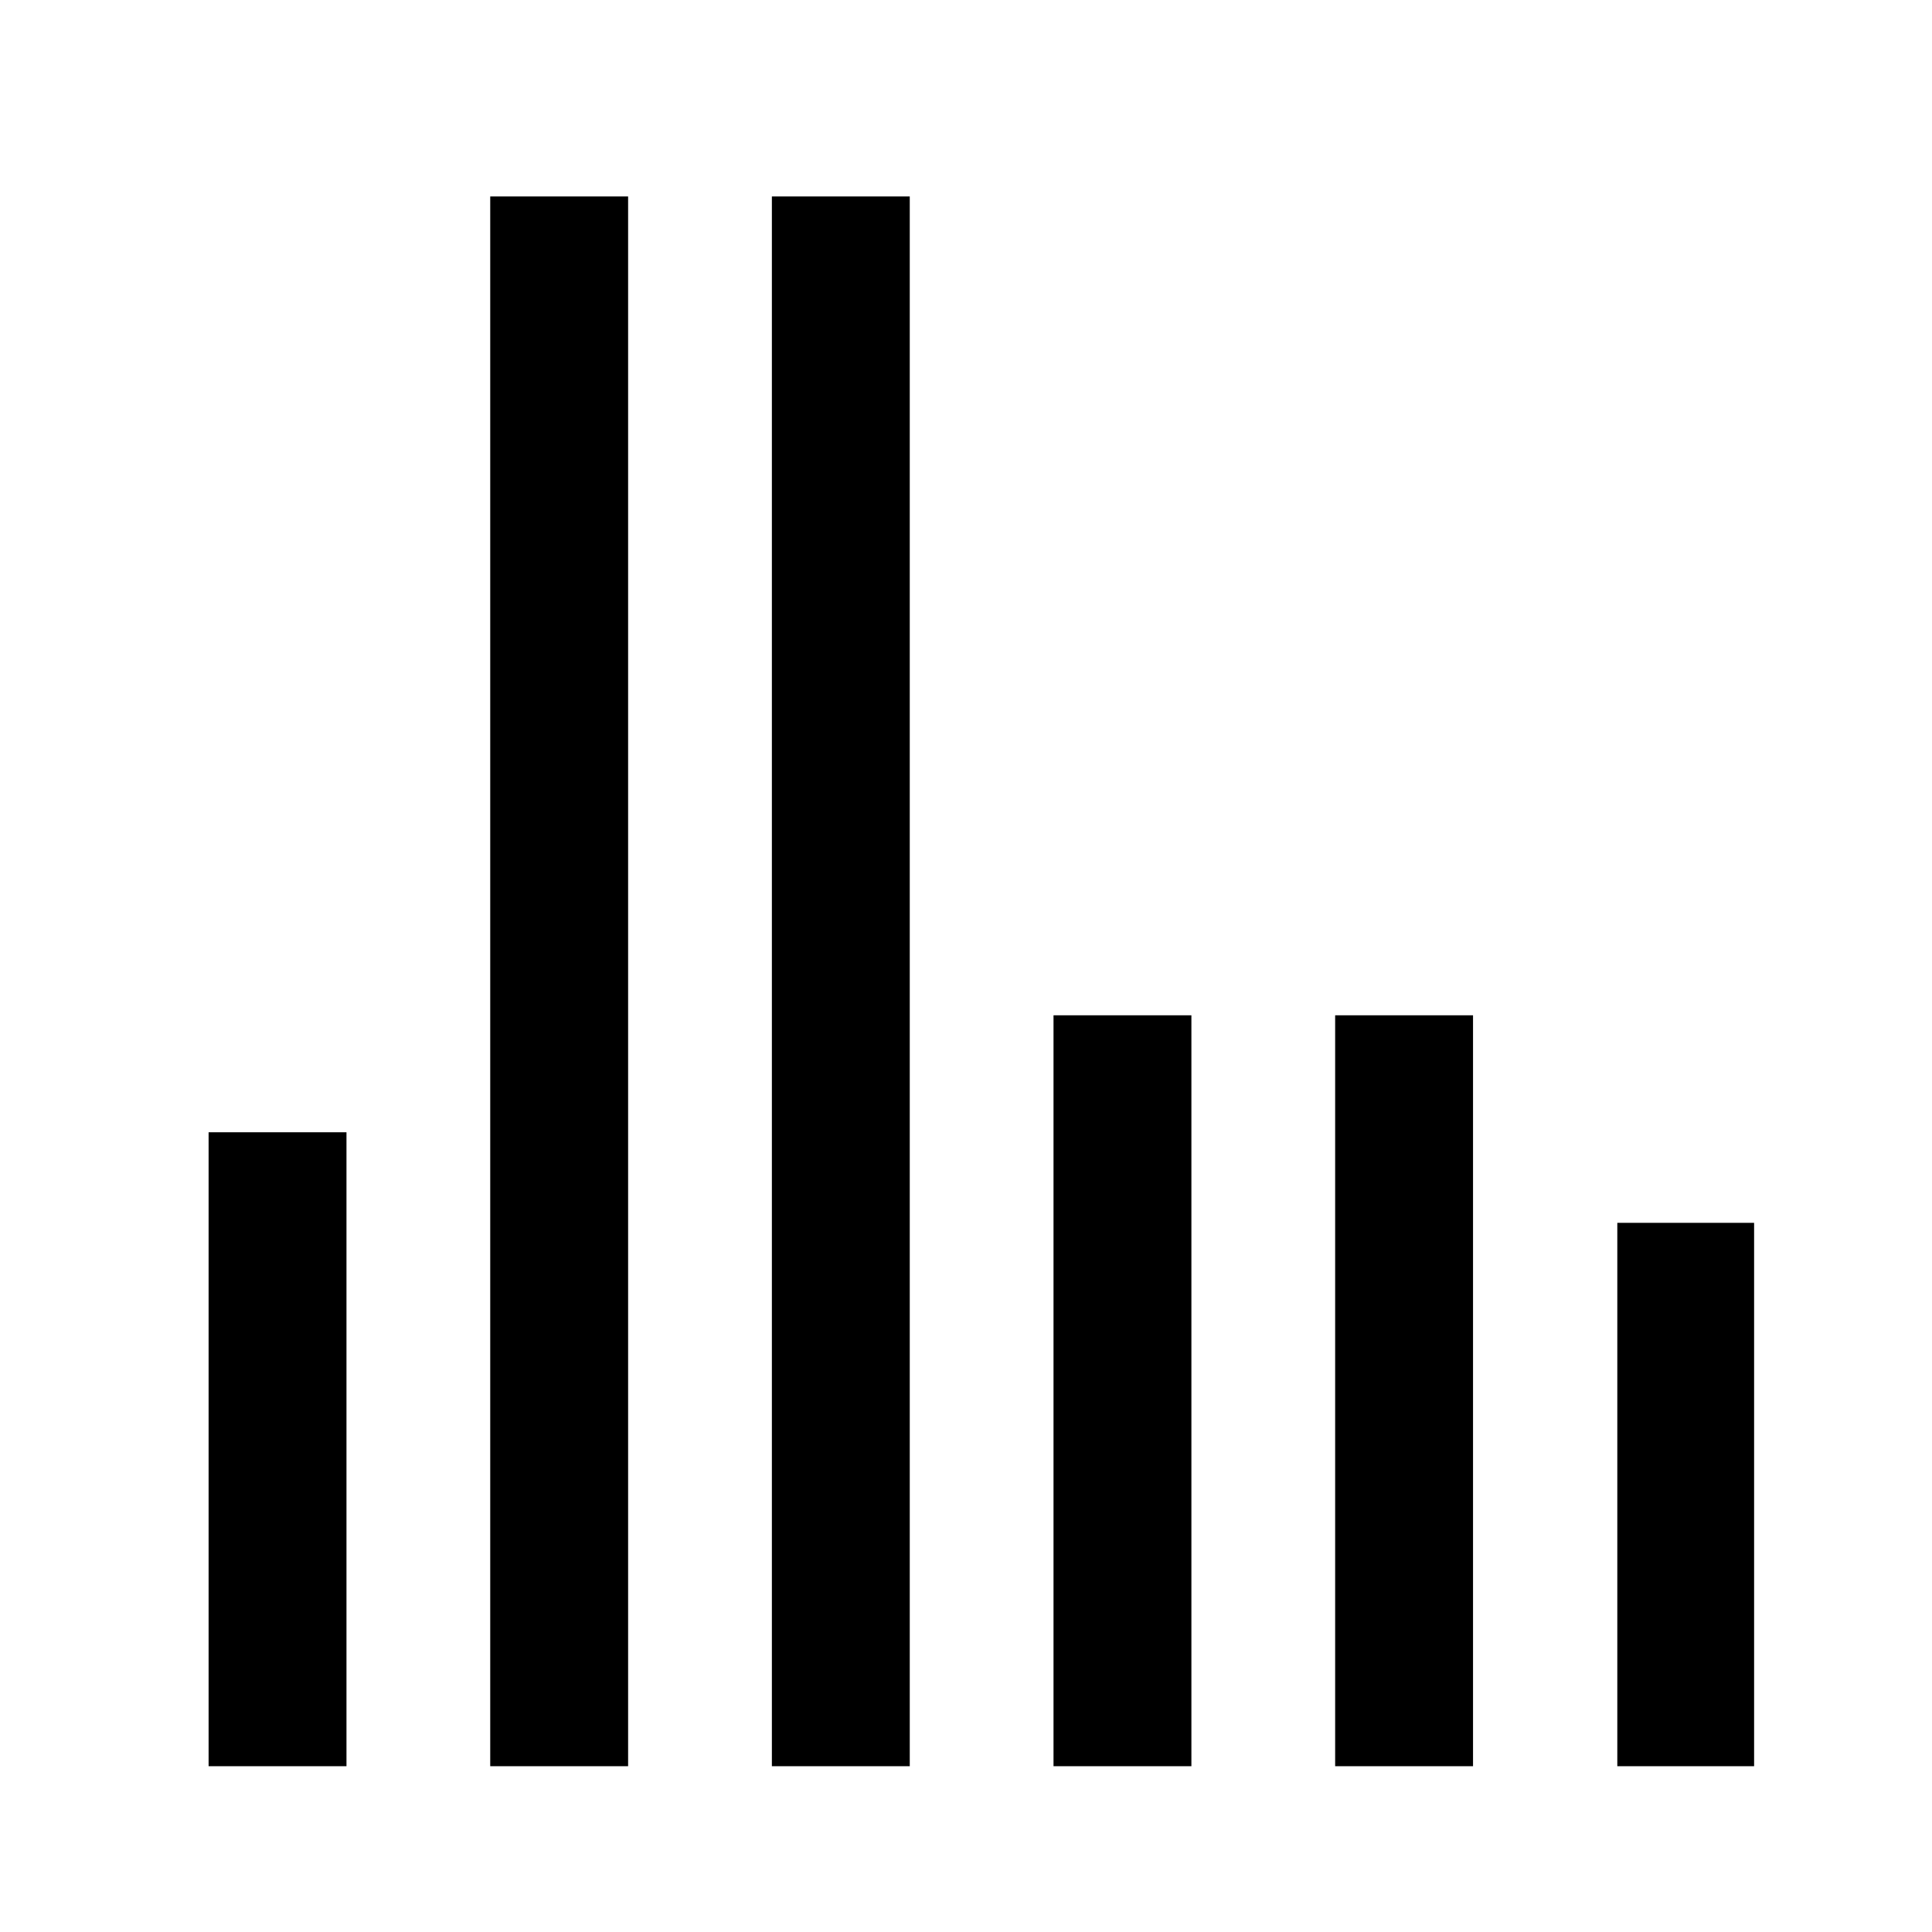 <?xml version="1.0" encoding="utf-8"?>
<!-- Generator: Adobe Illustrator 16.0.0, SVG Export Plug-In . SVG Version: 6.00 Build 0)  -->
<!DOCTYPE svg PUBLIC "-//W3C//DTD SVG 1.1//EN" "http://www.w3.org/Graphics/SVG/1.1/DTD/svg11.dtd">
<svg version="1.1" xmlns="http://www.w3.org/2000/svg" xmlns:xlink="http://www.w3.org/1999/xlink" x="0px" y="0px" width="128px"
	 height="128px" viewBox="1028.5 1372.466 128 128" enable-background="new 1028.5 1372.466 128 128" xml:space="preserve">
<g id="Font_Awesome">
</g>
<g id="Repair">
</g>
<g id="Link">
</g>
<g id="wave_form">
</g>
<g id="text">
</g>
<g id="vectors">
</g>
<g id="text2">
</g>
<g id="network">
</g>
<g id="Crawler_Page">
</g>
<g id="Main_Menu">
</g>
<g id="Projects_Page">
</g>
<g id="csv">
	<rect x="1042.32" y="1447.482" width="9.135" height="42"/>
	<rect x="1135.651" y="1453.482" width="9.063" height="36"/>
	<rect x="1060.979" y="1385.482" width="9.135" height="104"/>
	<rect x="1079.639" y="1385.482" width="9.135" height="104"/>
	<rect x="1098.298" y="1439.732" width="9.135" height="49.75"/>
	<rect x="1116.957" y="1439.732" width="9.135" height="49.75"/>
</g>
</svg>
